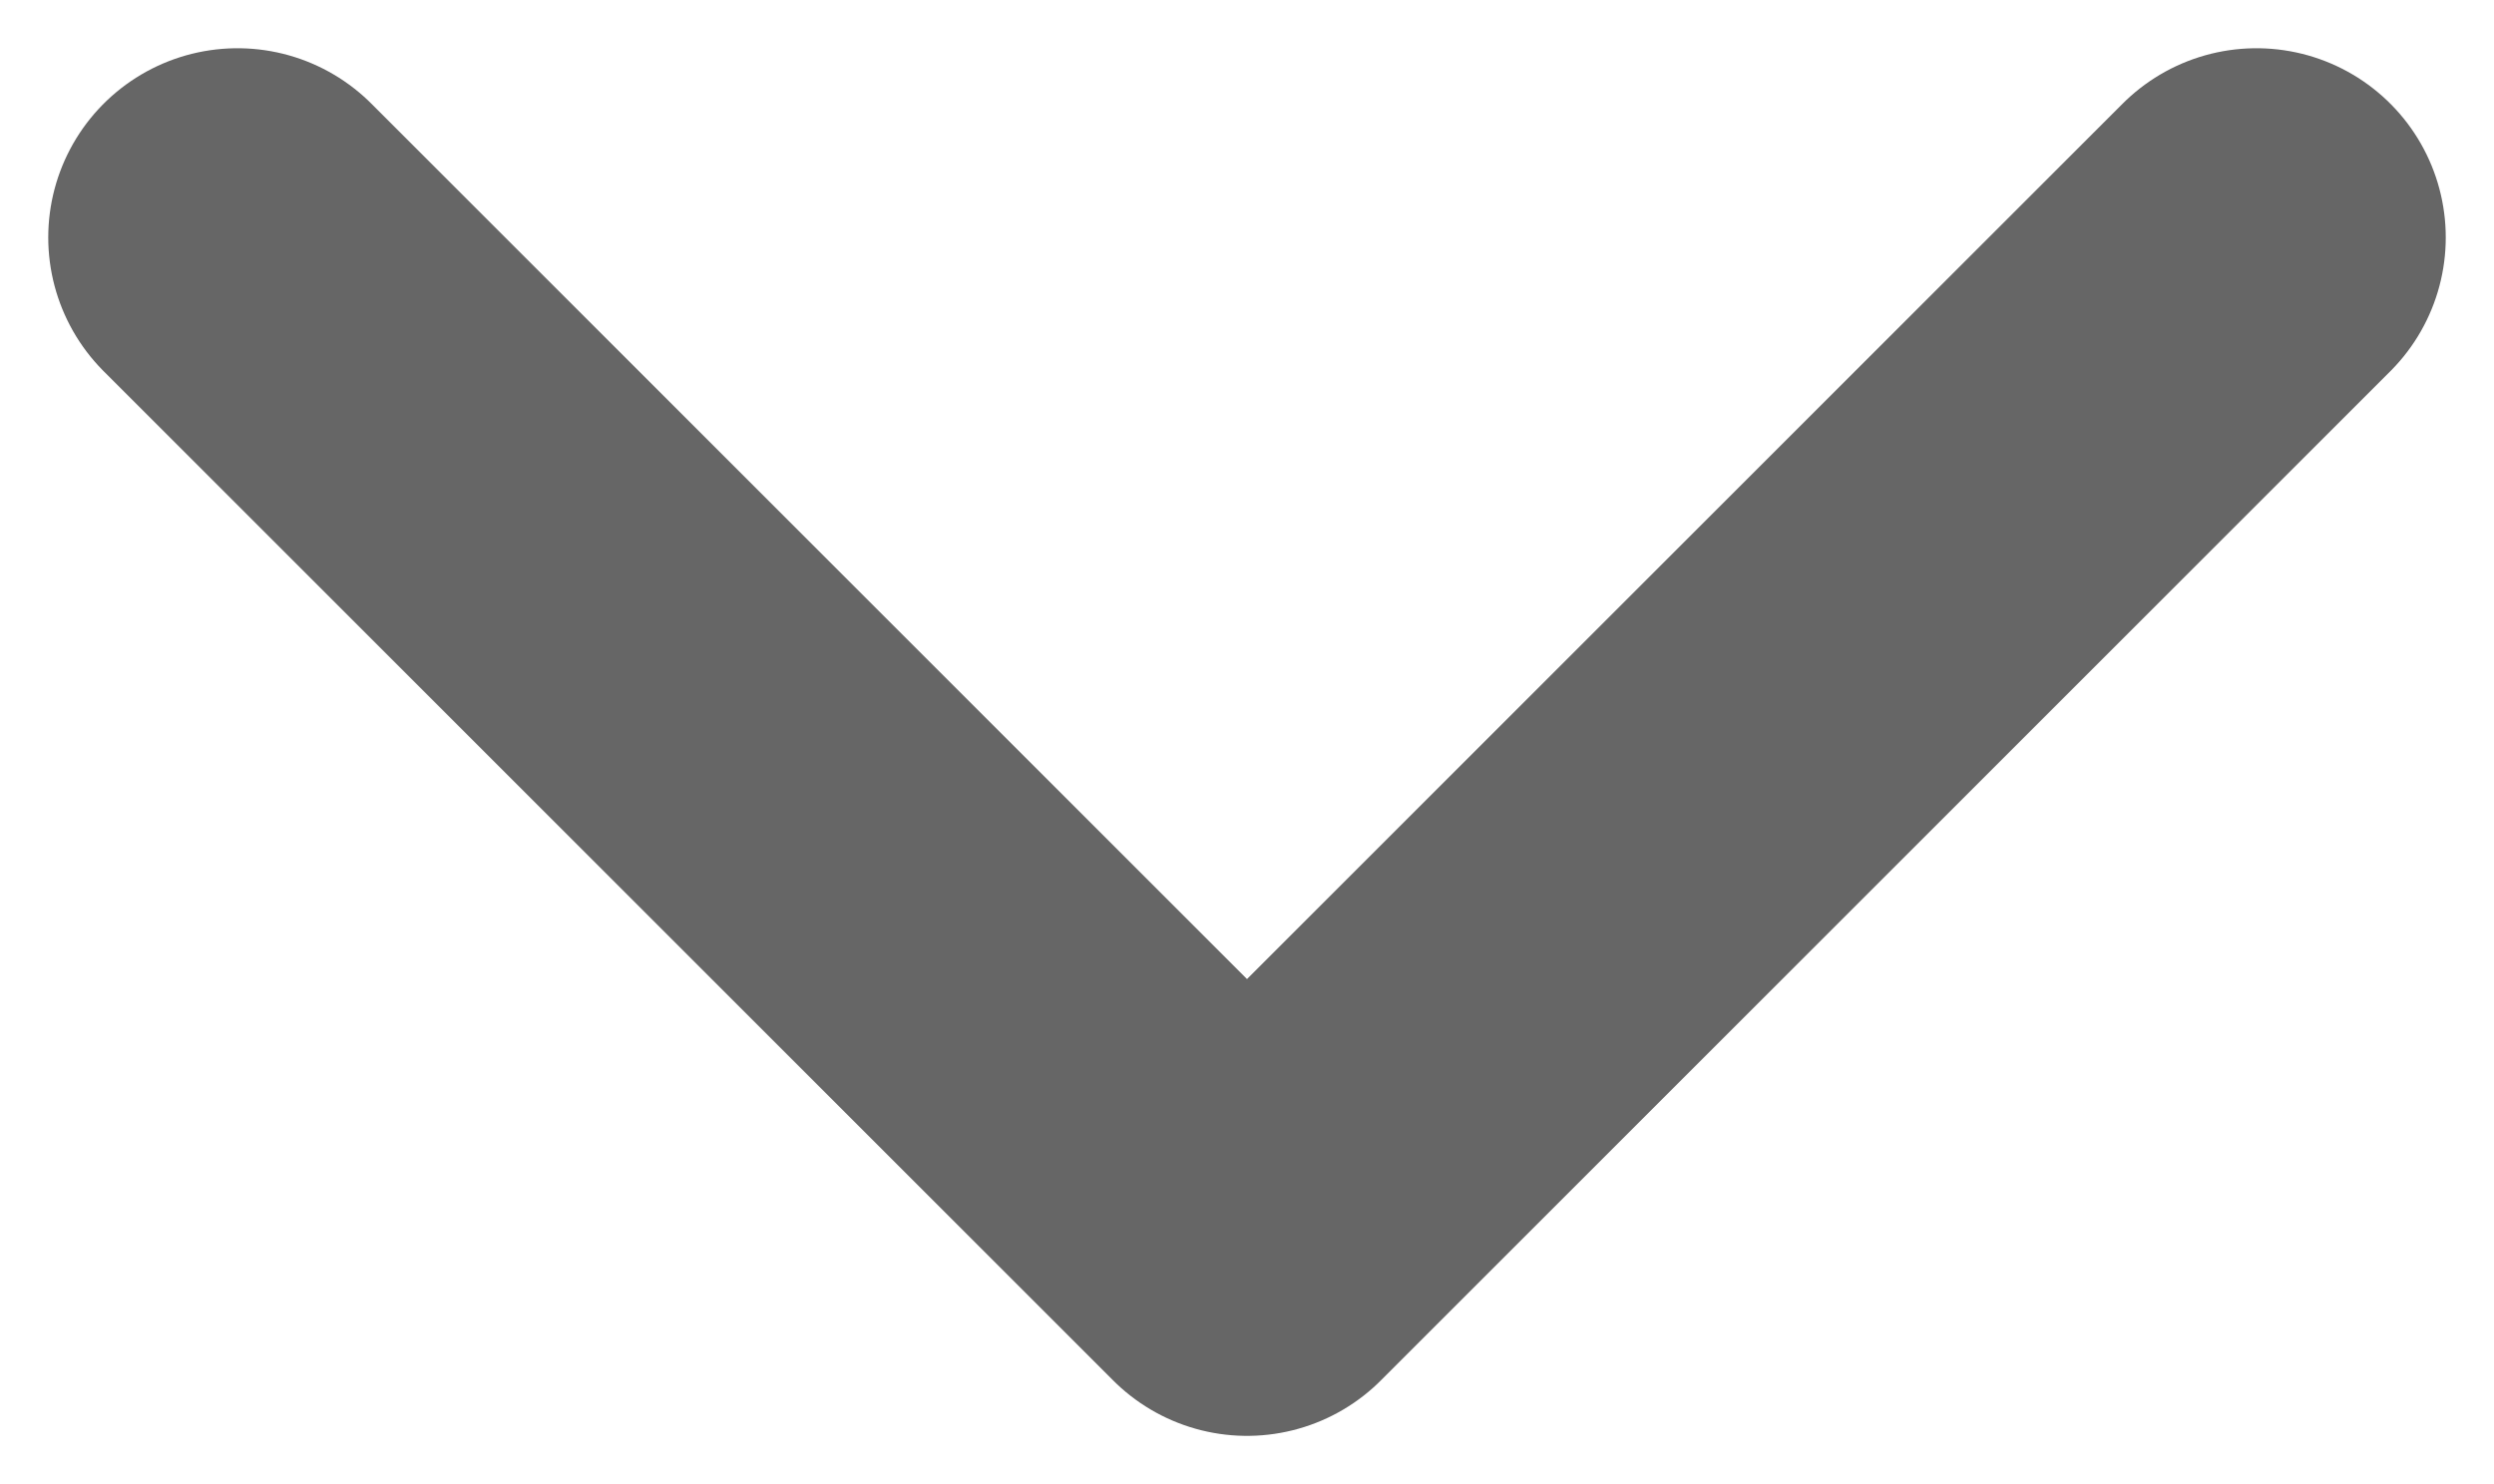 <svg width="42" height="25" viewBox="0 0 42 25" fill="none" xmlns="http://www.w3.org/2000/svg">
<path opacity="0.6" d="M4 4L21 21L38 4" stroke="black" stroke-width="6.375" stroke-linecap="round" stroke-linejoin="round"/>
</svg>
